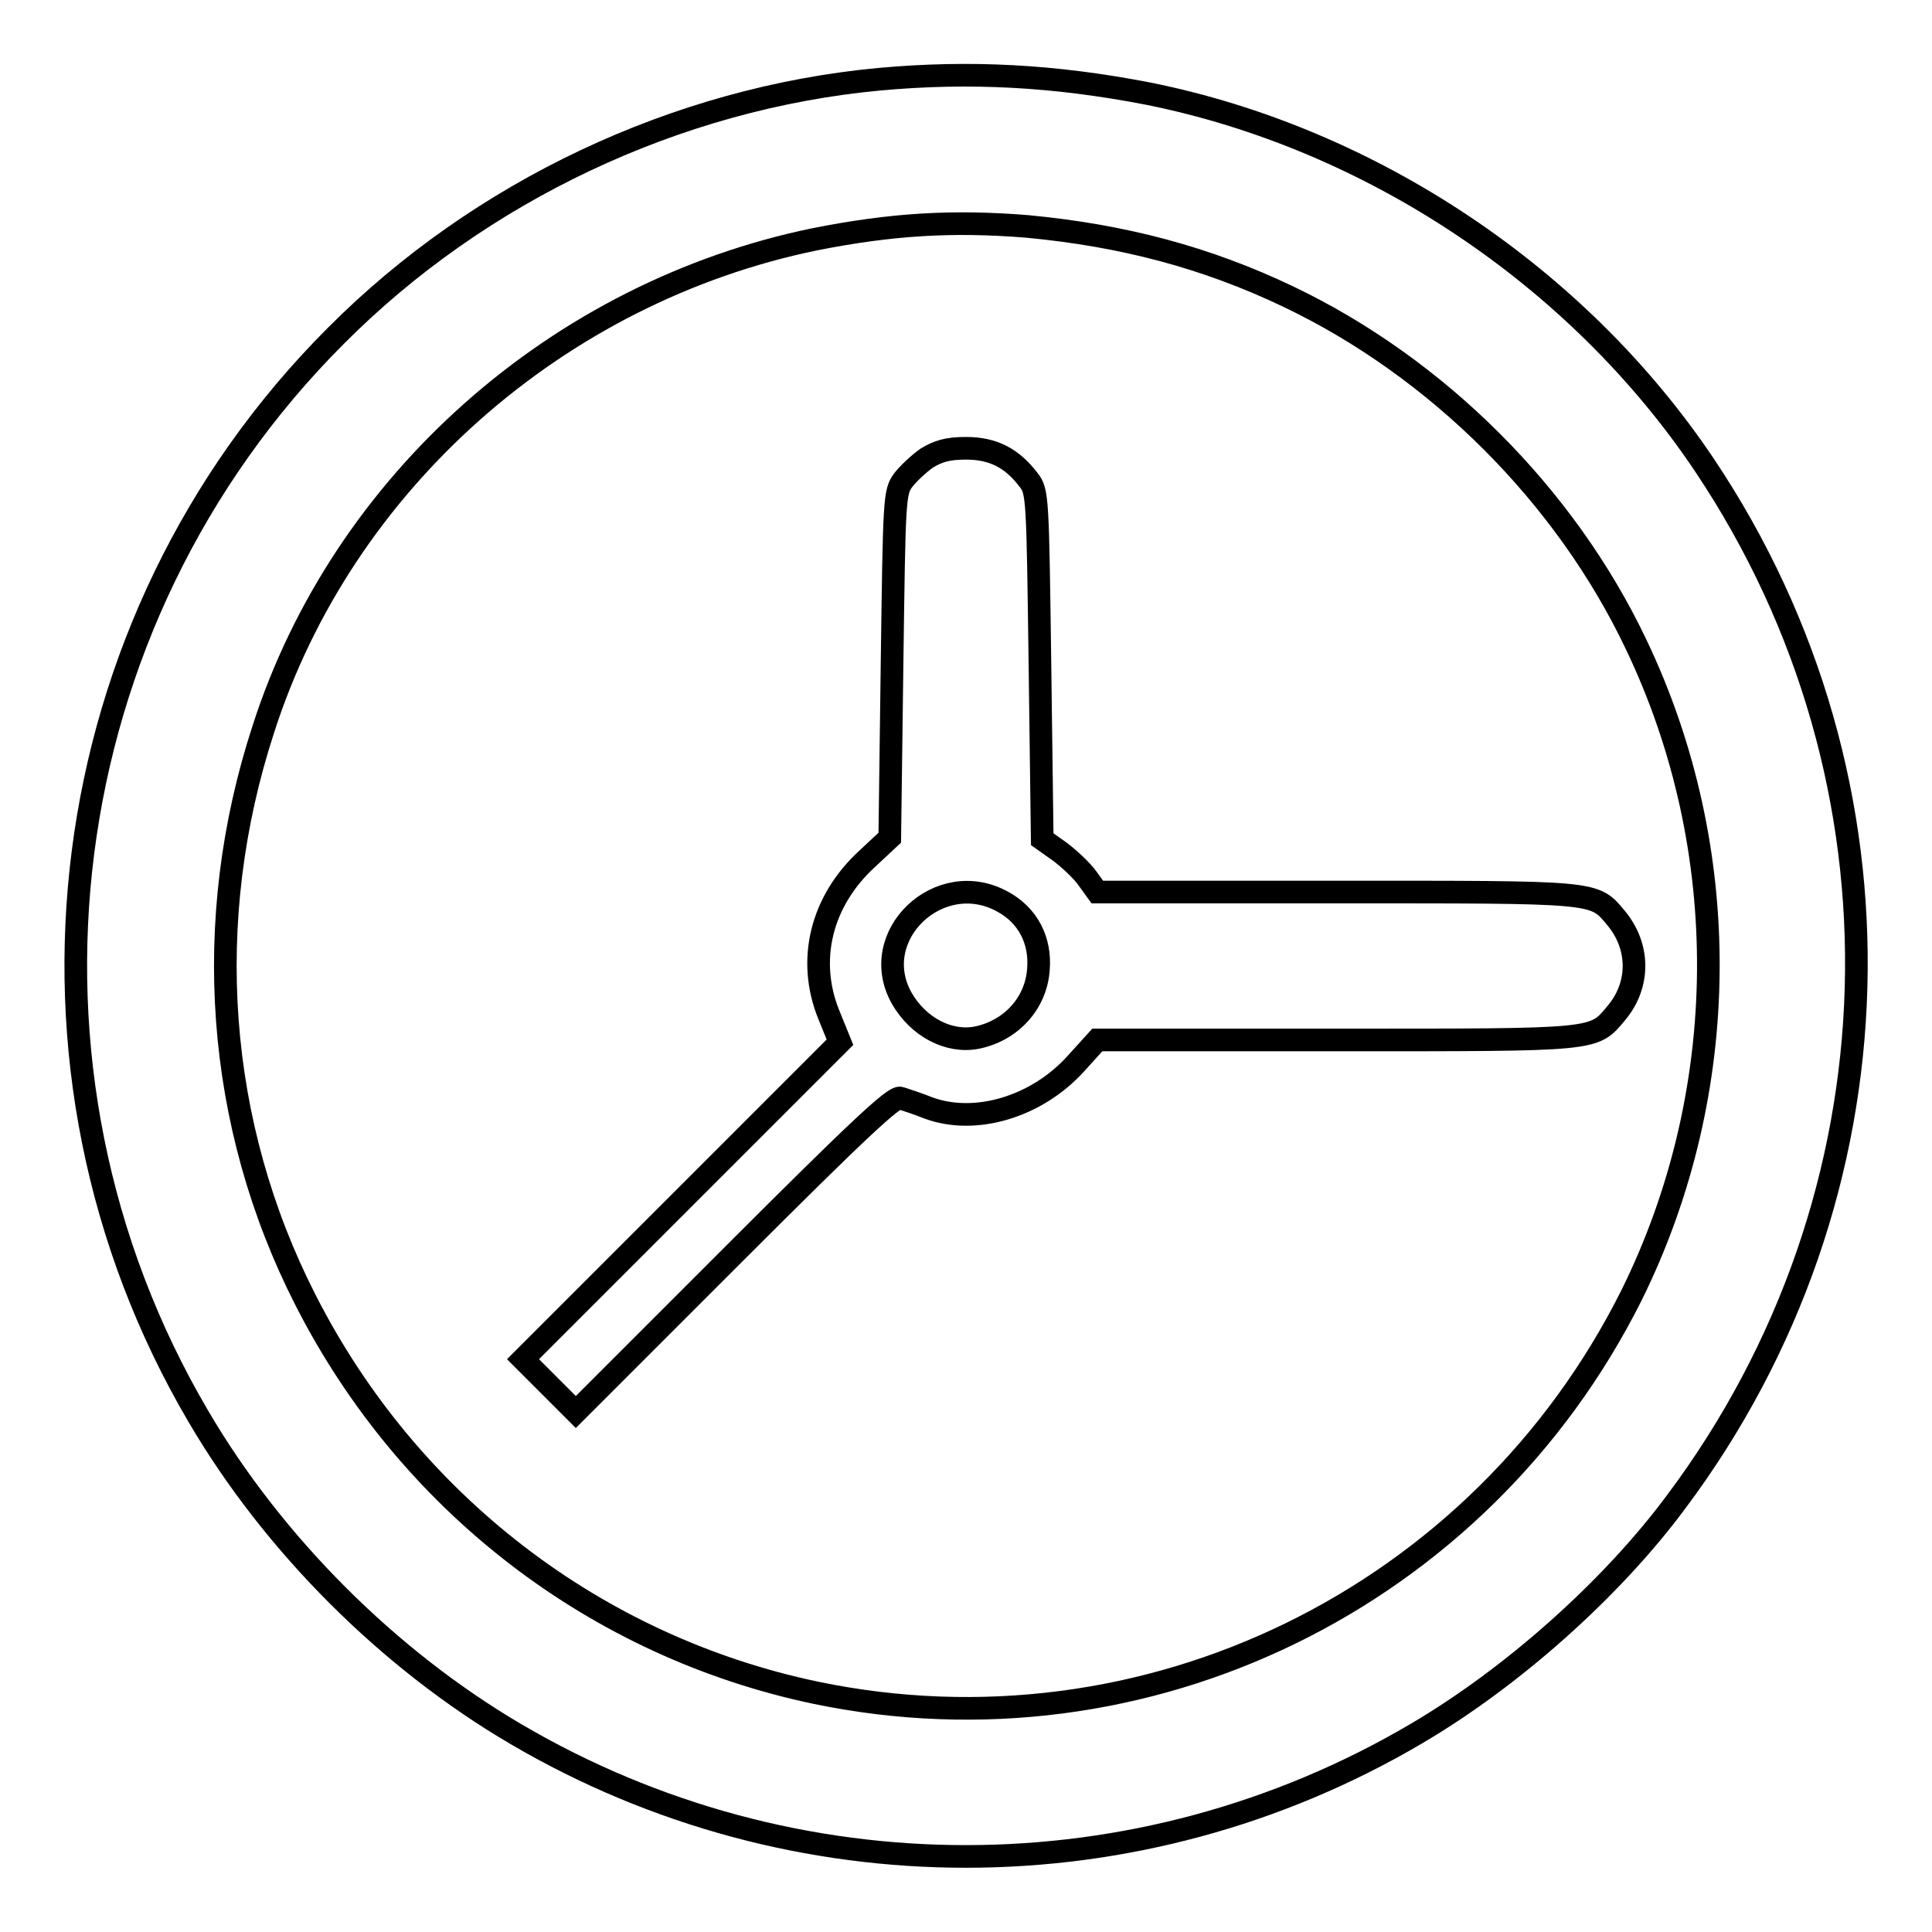 <?xml version="1.0" encoding="utf-8"?>
<!-- Svg Vector Icons : http://www.onlinewebfonts.com/icon -->
<!DOCTYPE svg PUBLIC "-//W3C//DTD SVG 1.1//EN" "http://www.w3.org/Graphics/SVG/1.1/DTD/svg11.dtd">
<svg version="1.1" xmlns="http://www.w3.org/2000/svg" xmlns:xlink="http://www.w3.org/1999/xlink" x="0px" y="0px" viewBox="0 0 256 256" enable-background="new 0 0 256 256" xml:space="preserve">
<g><g><g><path stroke-width="3" fill-opacity="0" stroke="#000000"  d="M116.5,10.5c-26.8,2.5-52.9,14.8-72,34c-37.9,37.9-45.4,97-18.2,143.2c9.9,16.9,25.2,32.2,42.1,42.1c36.8,21.6,82.5,21.6,119.3-0.1c12.6-7.4,25.8-19.1,34.4-30.7c30.4-40.6,31.9-95.3,3.8-137.3c-16.8-25.1-44.3-43.4-73.8-49.3C139.7,10,128.5,9.4,116.5,10.5z M136.1,30c12.7,1.2,23.7,4.1,34.6,9.3c19.7,9.4,36.7,26.3,46.1,46.1c13,27.2,12.7,59.3-0.6,86.2c-20.1,40.2-64.4,61.8-108.1,52.7c-29.1-6.1-53.9-25.1-67.6-52c-11.9-23.3-13.9-50.3-5.6-75.7C45.4,63.9,73.9,38.7,108,31.7C118.1,29.7,126.2,29.2,136.1,30z"/><path stroke-width="3" fill-opacity="0" stroke="#000000"  d="M122.8,60.7c-1,0.7-2.5,2.1-3.1,2.9c-1.2,1.6-1.2,2.4-1.5,24.5l-0.3,22.9l-3,2.8c-6.1,5.6-8,13.4-5.1,20.6l1.5,3.7l-21,21l-21,21l3.5,3.5l3.5,3.5l21-21c16.3-16.3,21.2-20.9,22-20.6c0.6,0.2,2.2,0.7,3.7,1.3c6.2,2.3,14.3-0.1,19.5-5.8l2.9-3.2H177c35,0,34.1,0.1,37.2-3.6c3.1-3.7,3.1-8.8-0.1-12.6c-2.9-3.5-2.4-3.4-37-3.4h-31.7l-1.3-1.8c-0.7-1-2.3-2.5-3.6-3.5l-2.4-1.7l-0.3-23c-0.3-22.2-0.3-23.1-1.5-24.6c-2.2-2.9-4.7-4.2-8.3-4.2C125.5,59.4,124.3,59.8,122.8,60.7z M132.9,119.5c3.3,1.8,5,5.1,4.7,8.9c-0.3,4.6-3.7,8.2-8.2,9.1c-3.7,0.7-7.7-1.4-9.9-5.2C114.8,124,124.5,114.8,132.9,119.5z"/></g></g></g>
</svg>
